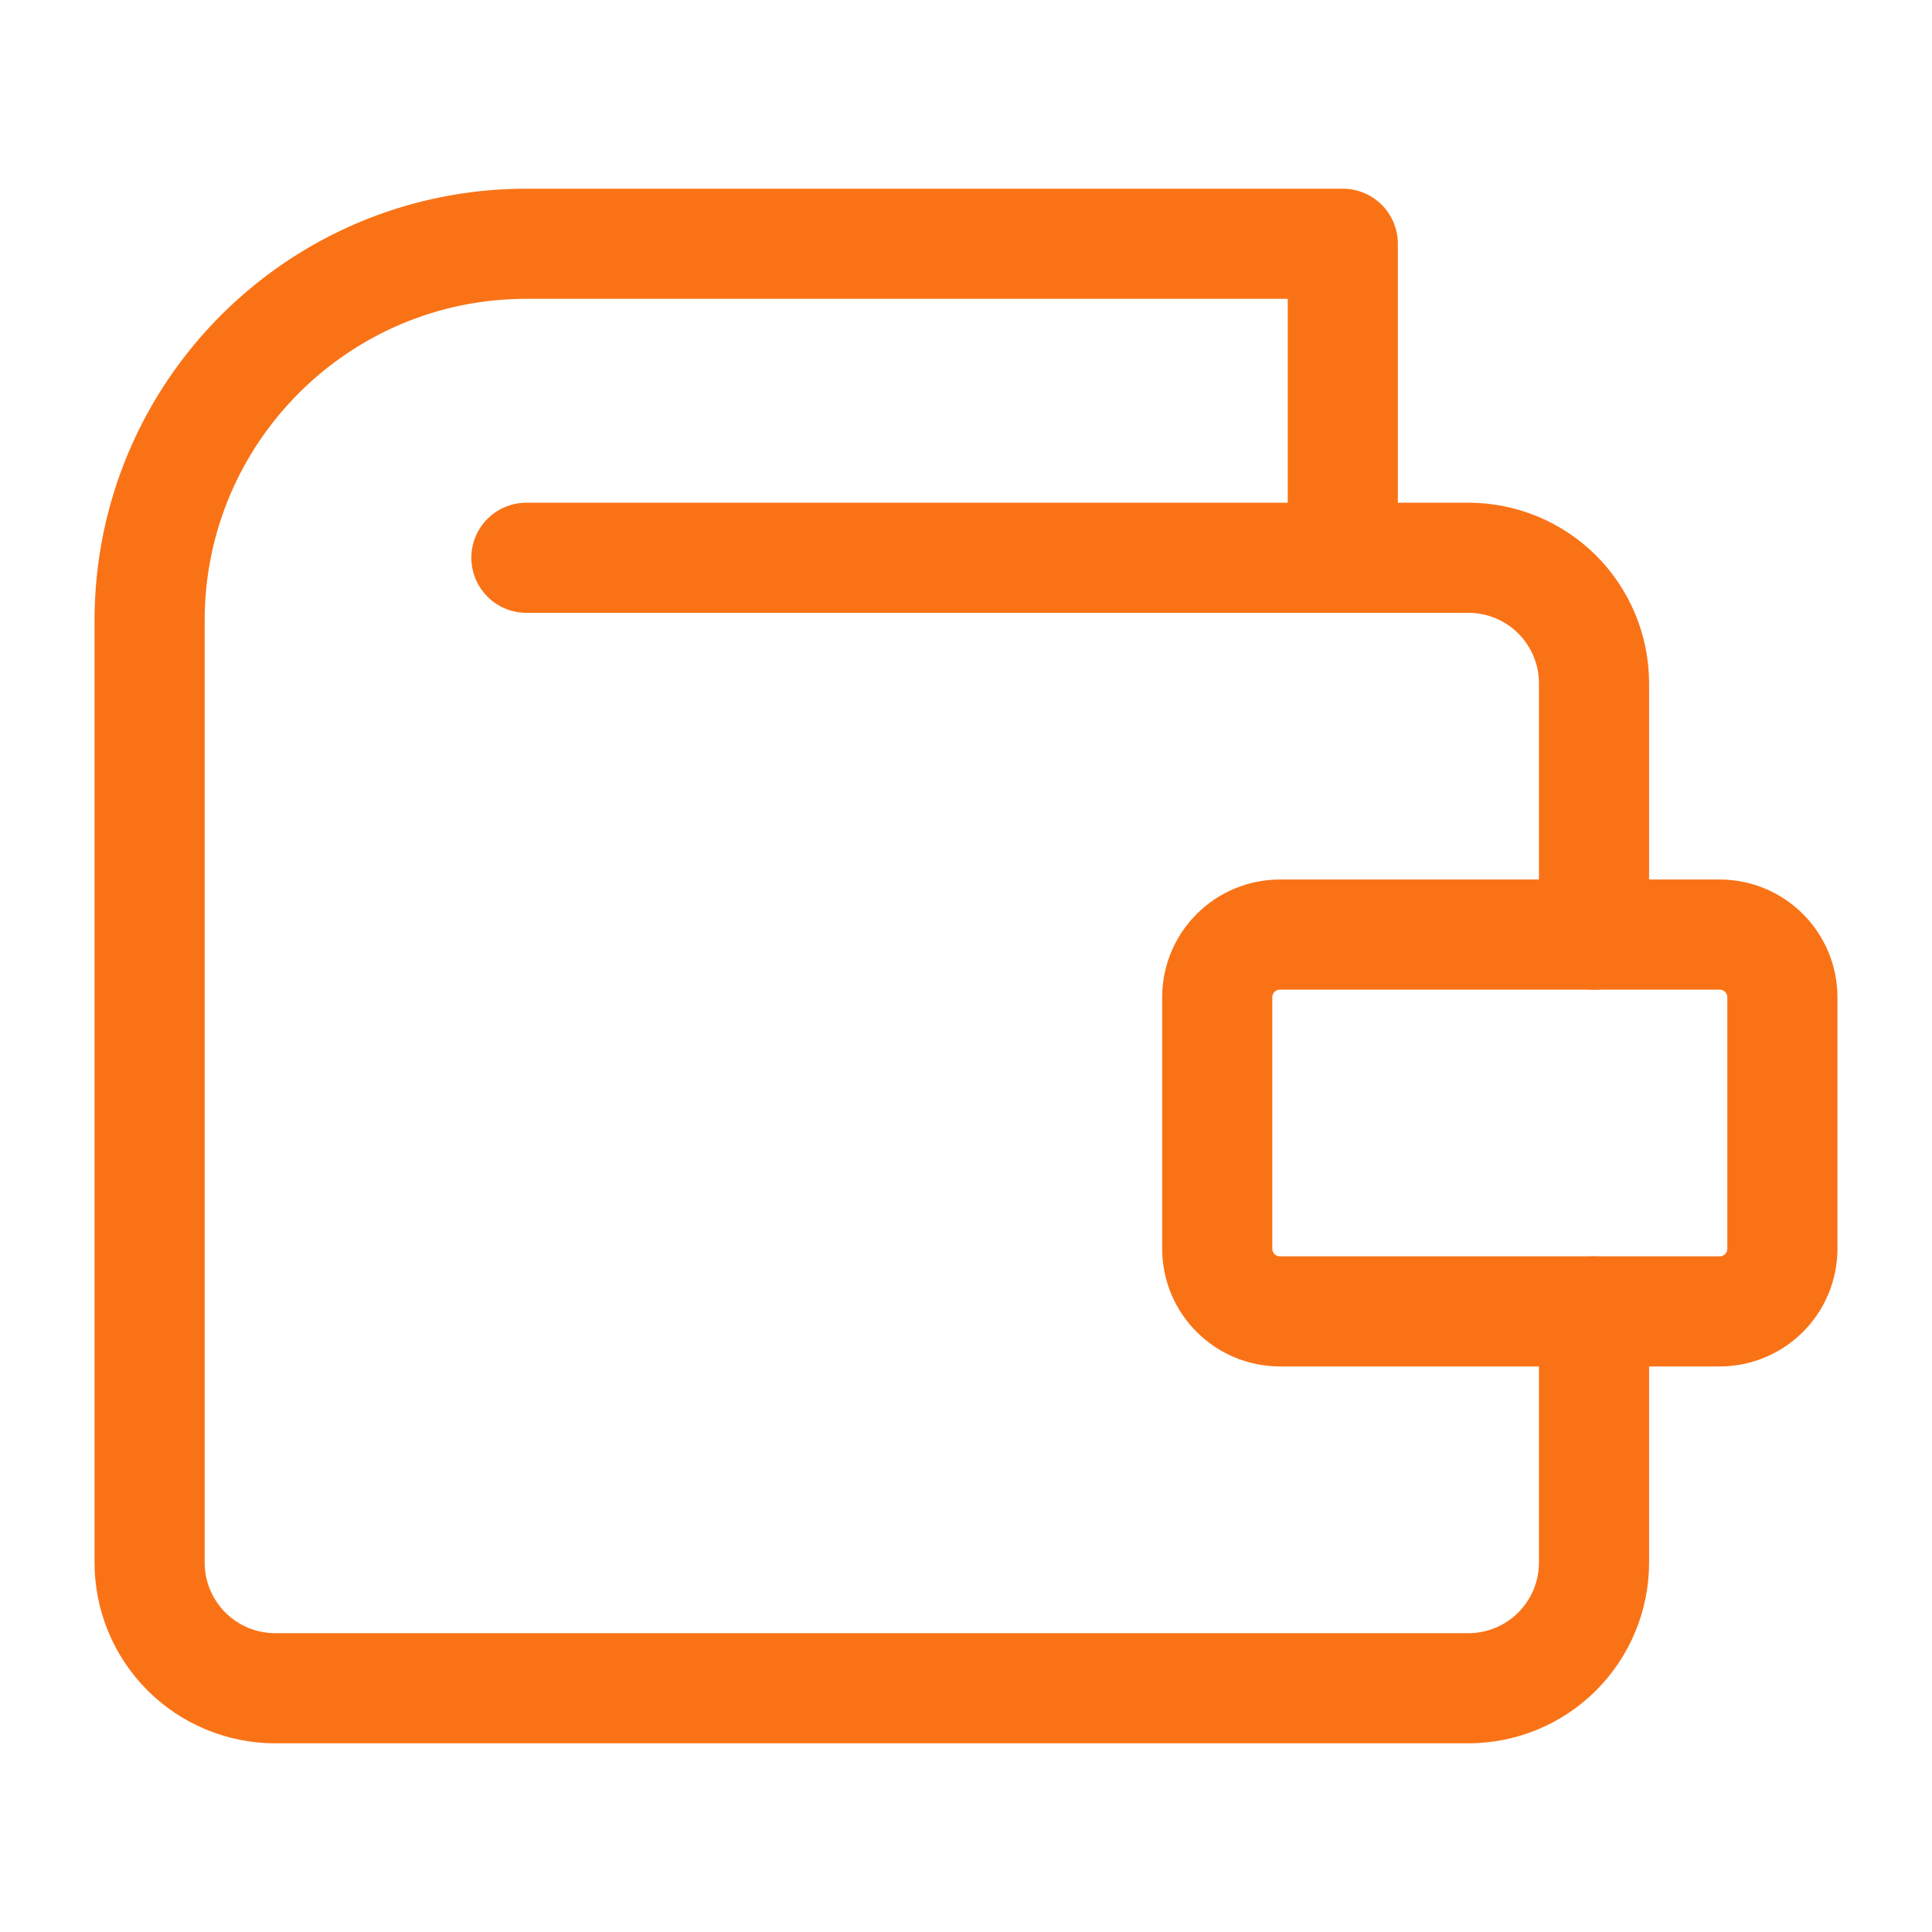 <svg width="30" height="30" viewBox="0 0 30 30" fill="none" xmlns="http://www.w3.org/2000/svg">
<path d="M24.752 20.363V24.264C24.752 24.781 24.546 25.277 24.181 25.643C23.815 26.009 23.319 26.215 22.802 26.215H4.273C3.756 26.215 3.26 26.009 2.894 25.643C2.528 25.277 2.323 24.781 2.323 24.264V9.636C2.323 6.405 4.942 3.785 8.174 3.785H20.851V8.661" stroke="#F97316" stroke-width="1.71" stroke-linecap="round" stroke-linejoin="round"/>
<path d="M26.702 14.512H19.876C19.337 14.512 18.901 14.949 18.901 15.487V19.388C18.901 19.927 19.337 20.363 19.876 20.363H26.702C27.241 20.363 27.677 19.927 27.677 19.388V15.487C27.677 14.949 27.241 14.512 26.702 14.512Z" stroke="#F97316" stroke-width="1.71" stroke-linecap="round" stroke-linejoin="round"/>
<path d="M24.752 14.512V10.611C24.752 10.094 24.546 9.598 24.181 9.232C23.815 8.867 23.319 8.661 22.802 8.661H8.174" stroke="#F97316" stroke-width="1.71" stroke-linecap="round" stroke-linejoin="round"/>
</svg>
